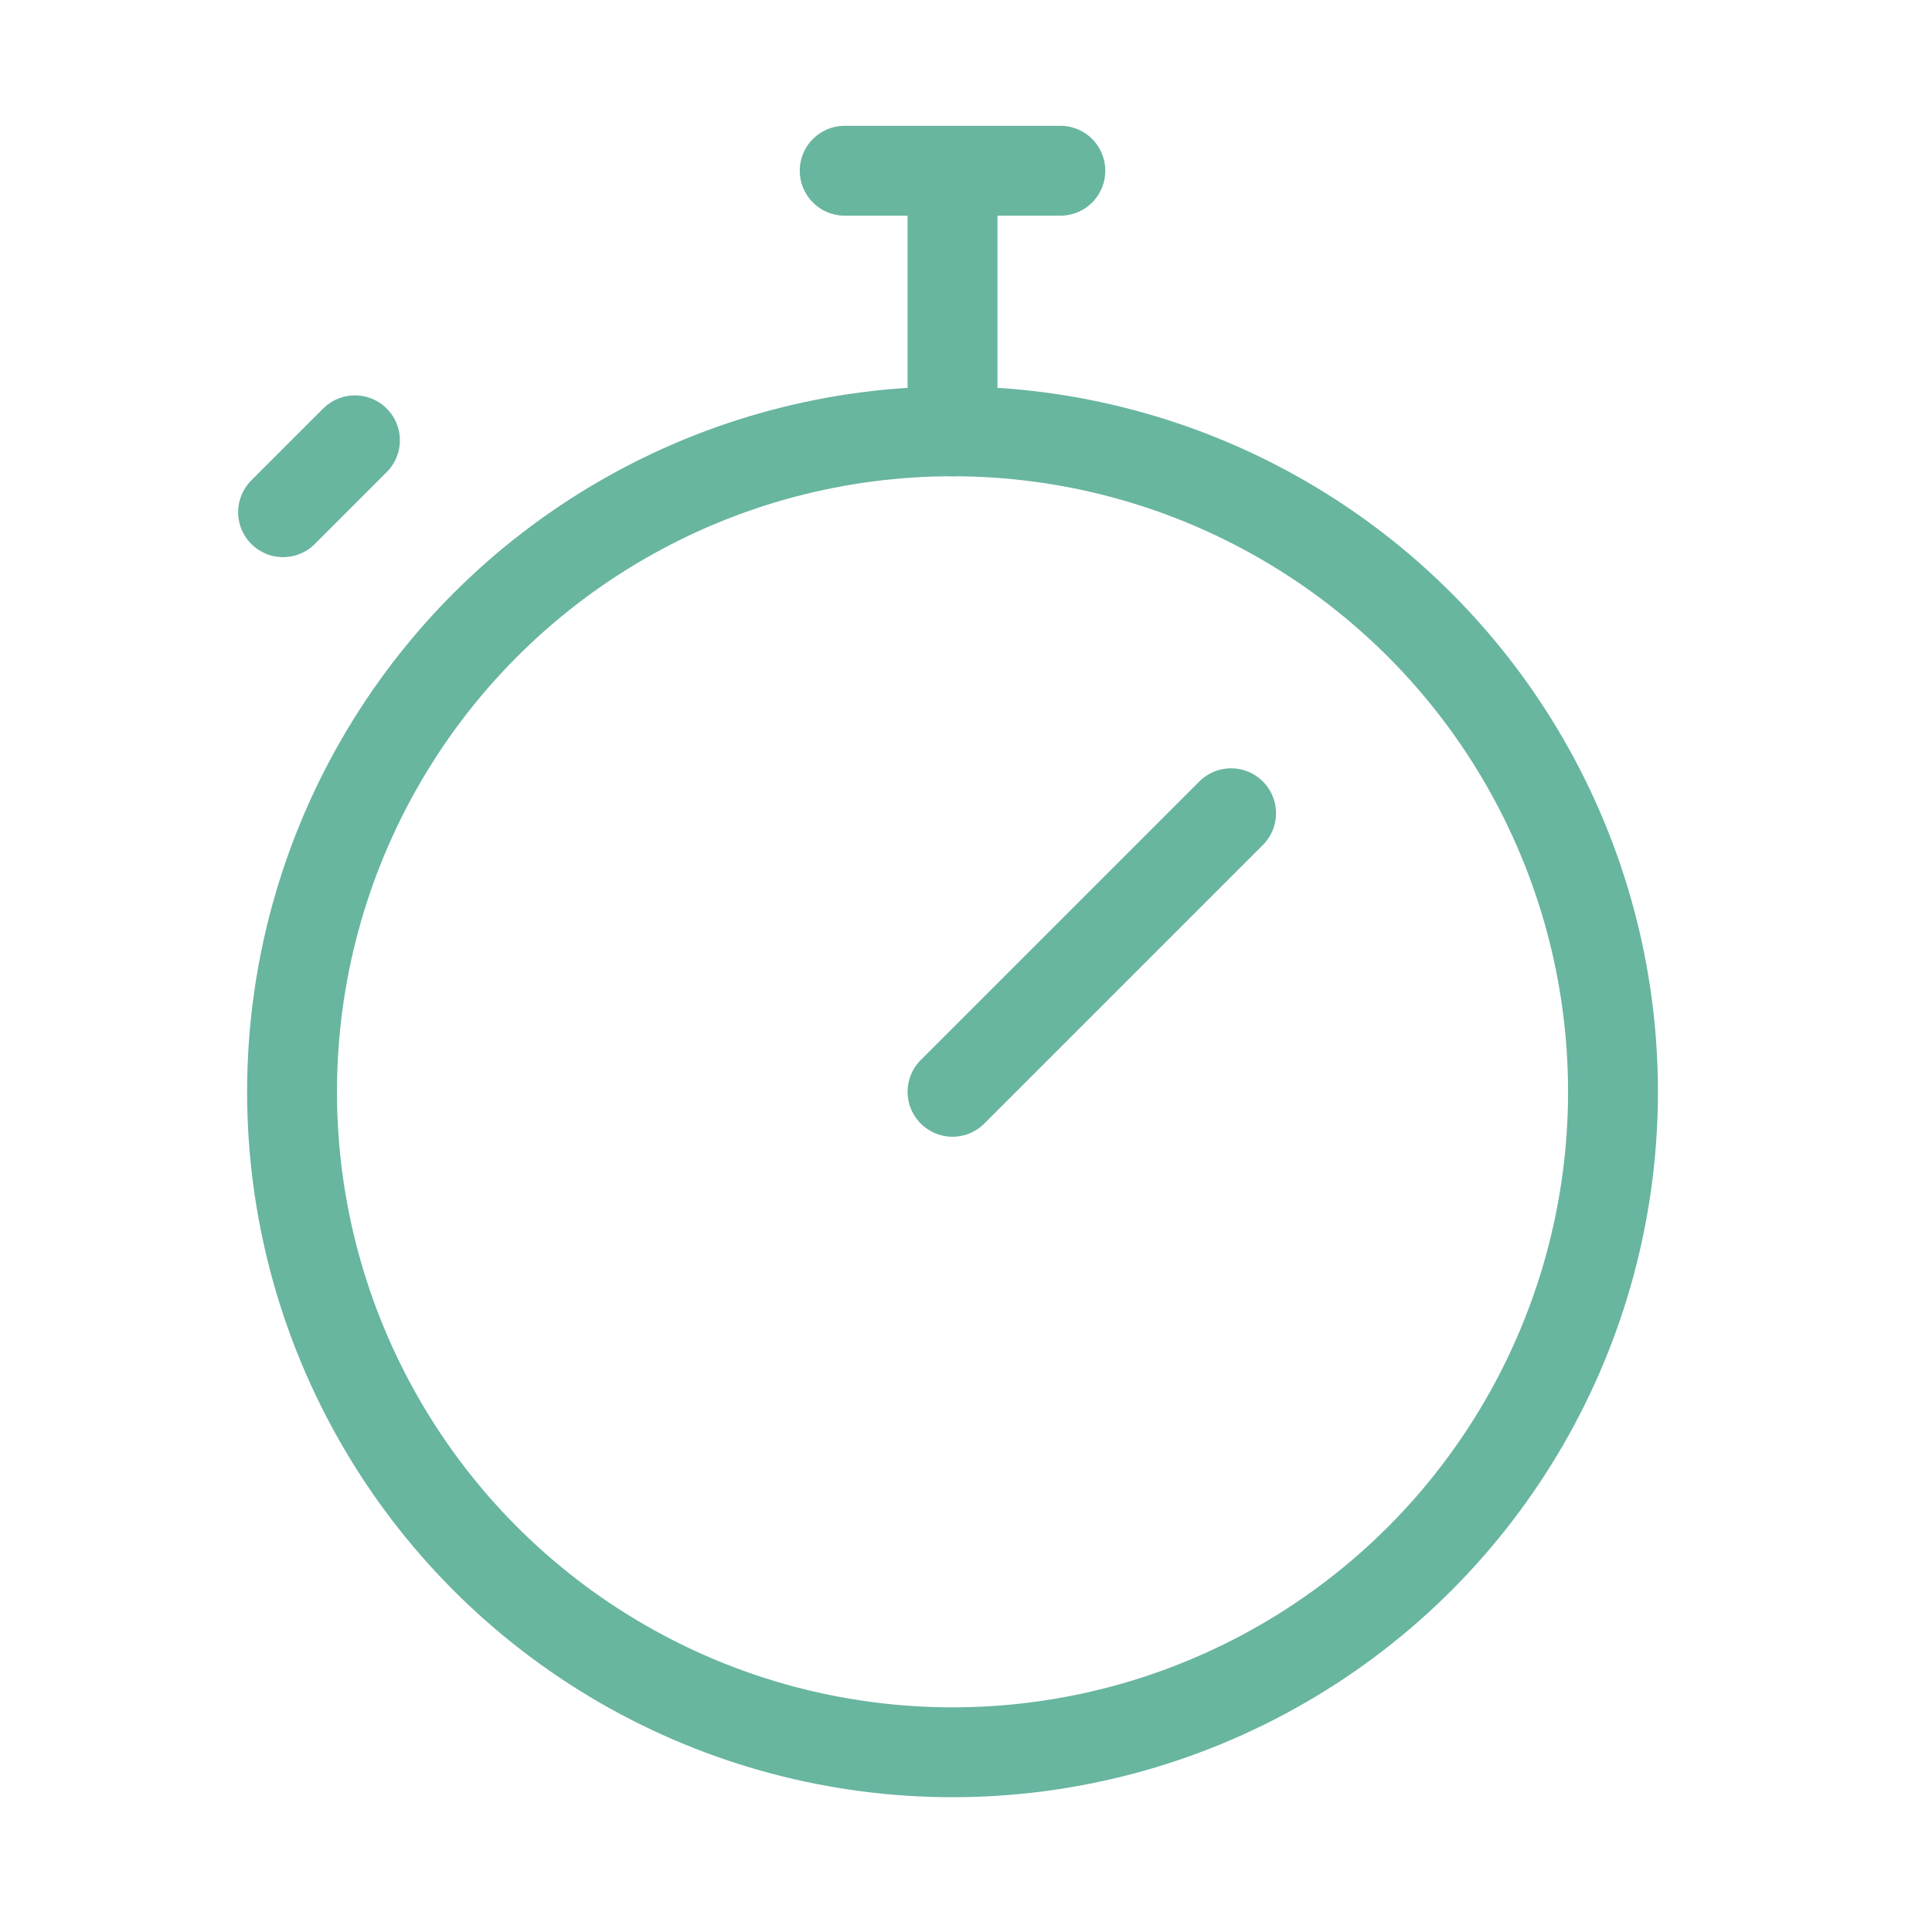 <?xml version="1.0" encoding="utf-8"?>
<!-- Generator: Adobe Illustrator 27.0.0, SVG Export Plug-In . SVG Version: 6.00 Build 0)  -->
<svg version="1.1" xmlns="http://www.w3.org/2000/svg" xmlns:xlink="http://www.w3.org/1999/xlink" x="0px" y="0px"
	 viewBox="0 0 43 43" style="enable-background:new 0 0 43 43;" xml:space="preserve">
<style type="text/css">
	.st0{fill:none;stroke:#68B5A0;stroke-width:2;stroke-linecap:round;stroke-linejoin:round;stroke-miterlimit:10;}
</style>
<g>
	<circle class="st0" cx="21.2" cy="24.3" r="14.7"/>
	<path class="st0" d="M7.9,9.8l-1.6,1.6 M18.8,3.8h4.8 M21.2,9.6V3.8 M21.2,24.3l6.2-6.2"/>
</g>
</svg>
